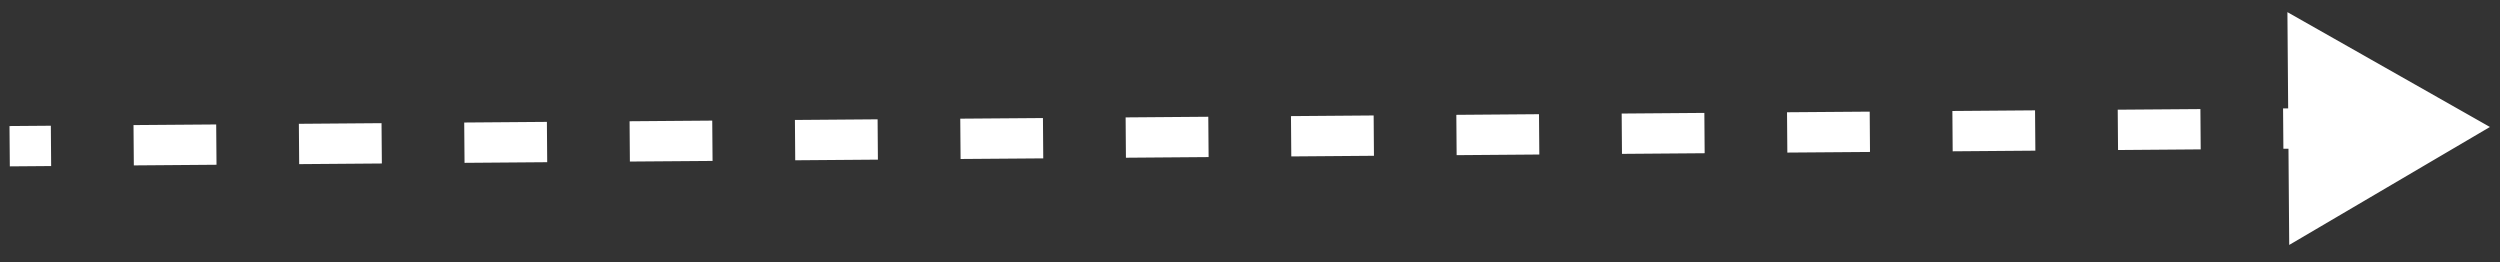<svg width="124" height="13" viewBox="0 0 124 13" fill="none" xmlns="http://www.w3.org/2000/svg">
<rect x="0" y="0" width="124" height="13" fill="#333333" stroke="none"/>
<path id="&#231;&#174;&#173;&#229;&#164;&#180;icon" d="M123.5 6.298L113.456 0.602L113.545 12.149L123.5 6.298ZM0.487 8.252L2.537 8.236L2.522 6.236L0.471 6.252L0.487 8.252ZM6.638 8.204L10.739 8.172L10.723 6.173L6.622 6.204L6.638 8.204ZM14.839 8.141L18.94 8.109L18.924 6.109L14.824 6.141L14.839 8.141ZM23.041 8.077L27.141 8.045L27.126 6.045L23.025 6.077L23.041 8.077ZM31.242 8.013L35.343 7.982L35.327 5.982L31.227 6.014L31.242 8.013ZM39.443 7.95L43.544 7.918L43.529 5.918L39.428 5.95L39.443 7.95ZM47.645 7.886L51.745 7.855L51.73 5.855L47.629 5.886L47.645 7.886ZM55.846 7.823L59.947 7.791L59.931 5.791L55.831 5.823L55.846 7.823ZM64.048 7.759L68.148 7.727L68.133 5.727L64.032 5.759L64.048 7.759ZM72.249 7.696L76.35 7.664L76.334 5.664L72.234 5.696L72.249 7.696ZM80.45 7.632L84.551 7.6L84.536 5.6L80.435 5.632L80.45 7.632ZM88.652 7.568L92.752 7.537L92.737 5.537L88.636 5.568L88.652 7.568ZM96.853 7.505L100.954 7.473L100.938 5.473L96.838 5.505L96.853 7.505ZM105.055 7.441L109.155 7.409L109.14 5.41L105.039 5.441L105.055 7.441ZM113.256 7.378L117.357 7.346L117.341 5.346L113.24 5.378L113.256 7.378ZM123.5 6.298L113.456 0.602L113.545 12.149L123.5 6.298ZM0.487 8.252L2.537 8.236L2.522 6.236L0.471 6.252L0.487 8.252ZM6.638 8.204L10.739 8.172L10.723 6.173L6.622 6.204L6.638 8.204ZM14.839 8.141L18.94 8.109L18.924 6.109L14.824 6.141L14.839 8.141ZM23.041 8.077L27.141 8.045L27.126 6.045L23.025 6.077L23.041 8.077ZM31.242 8.013L35.343 7.982L35.327 5.982L31.227 6.014L31.242 8.013ZM39.443 7.95L43.544 7.918L43.529 5.918L39.428 5.95L39.443 7.95ZM47.645 7.886L51.745 7.855L51.73 5.855L47.629 5.886L47.645 7.886ZM55.846 7.823L59.947 7.791L59.931 5.791L55.831 5.823L55.846 7.823ZM64.048 7.759L68.148 7.727L68.133 5.727L64.032 5.759L64.048 7.759ZM72.249 7.696L76.35 7.664L76.334 5.664L72.234 5.696L72.249 7.696ZM80.45 7.632L84.551 7.6L84.536 5.6L80.435 5.632L80.45 7.632ZM88.652 7.568L92.752 7.537L92.737 5.537L88.636 5.568L88.652 7.568ZM96.853 7.505L100.954 7.473L100.938 5.473L96.838 5.505L96.853 7.505ZM105.055 7.441L109.155 7.409L109.14 5.41L105.039 5.441L105.055 7.441ZM113.256 7.378L117.357 7.346L117.341 5.346L113.24 5.378L113.256 7.378Z" fill="white"/>
</svg>
